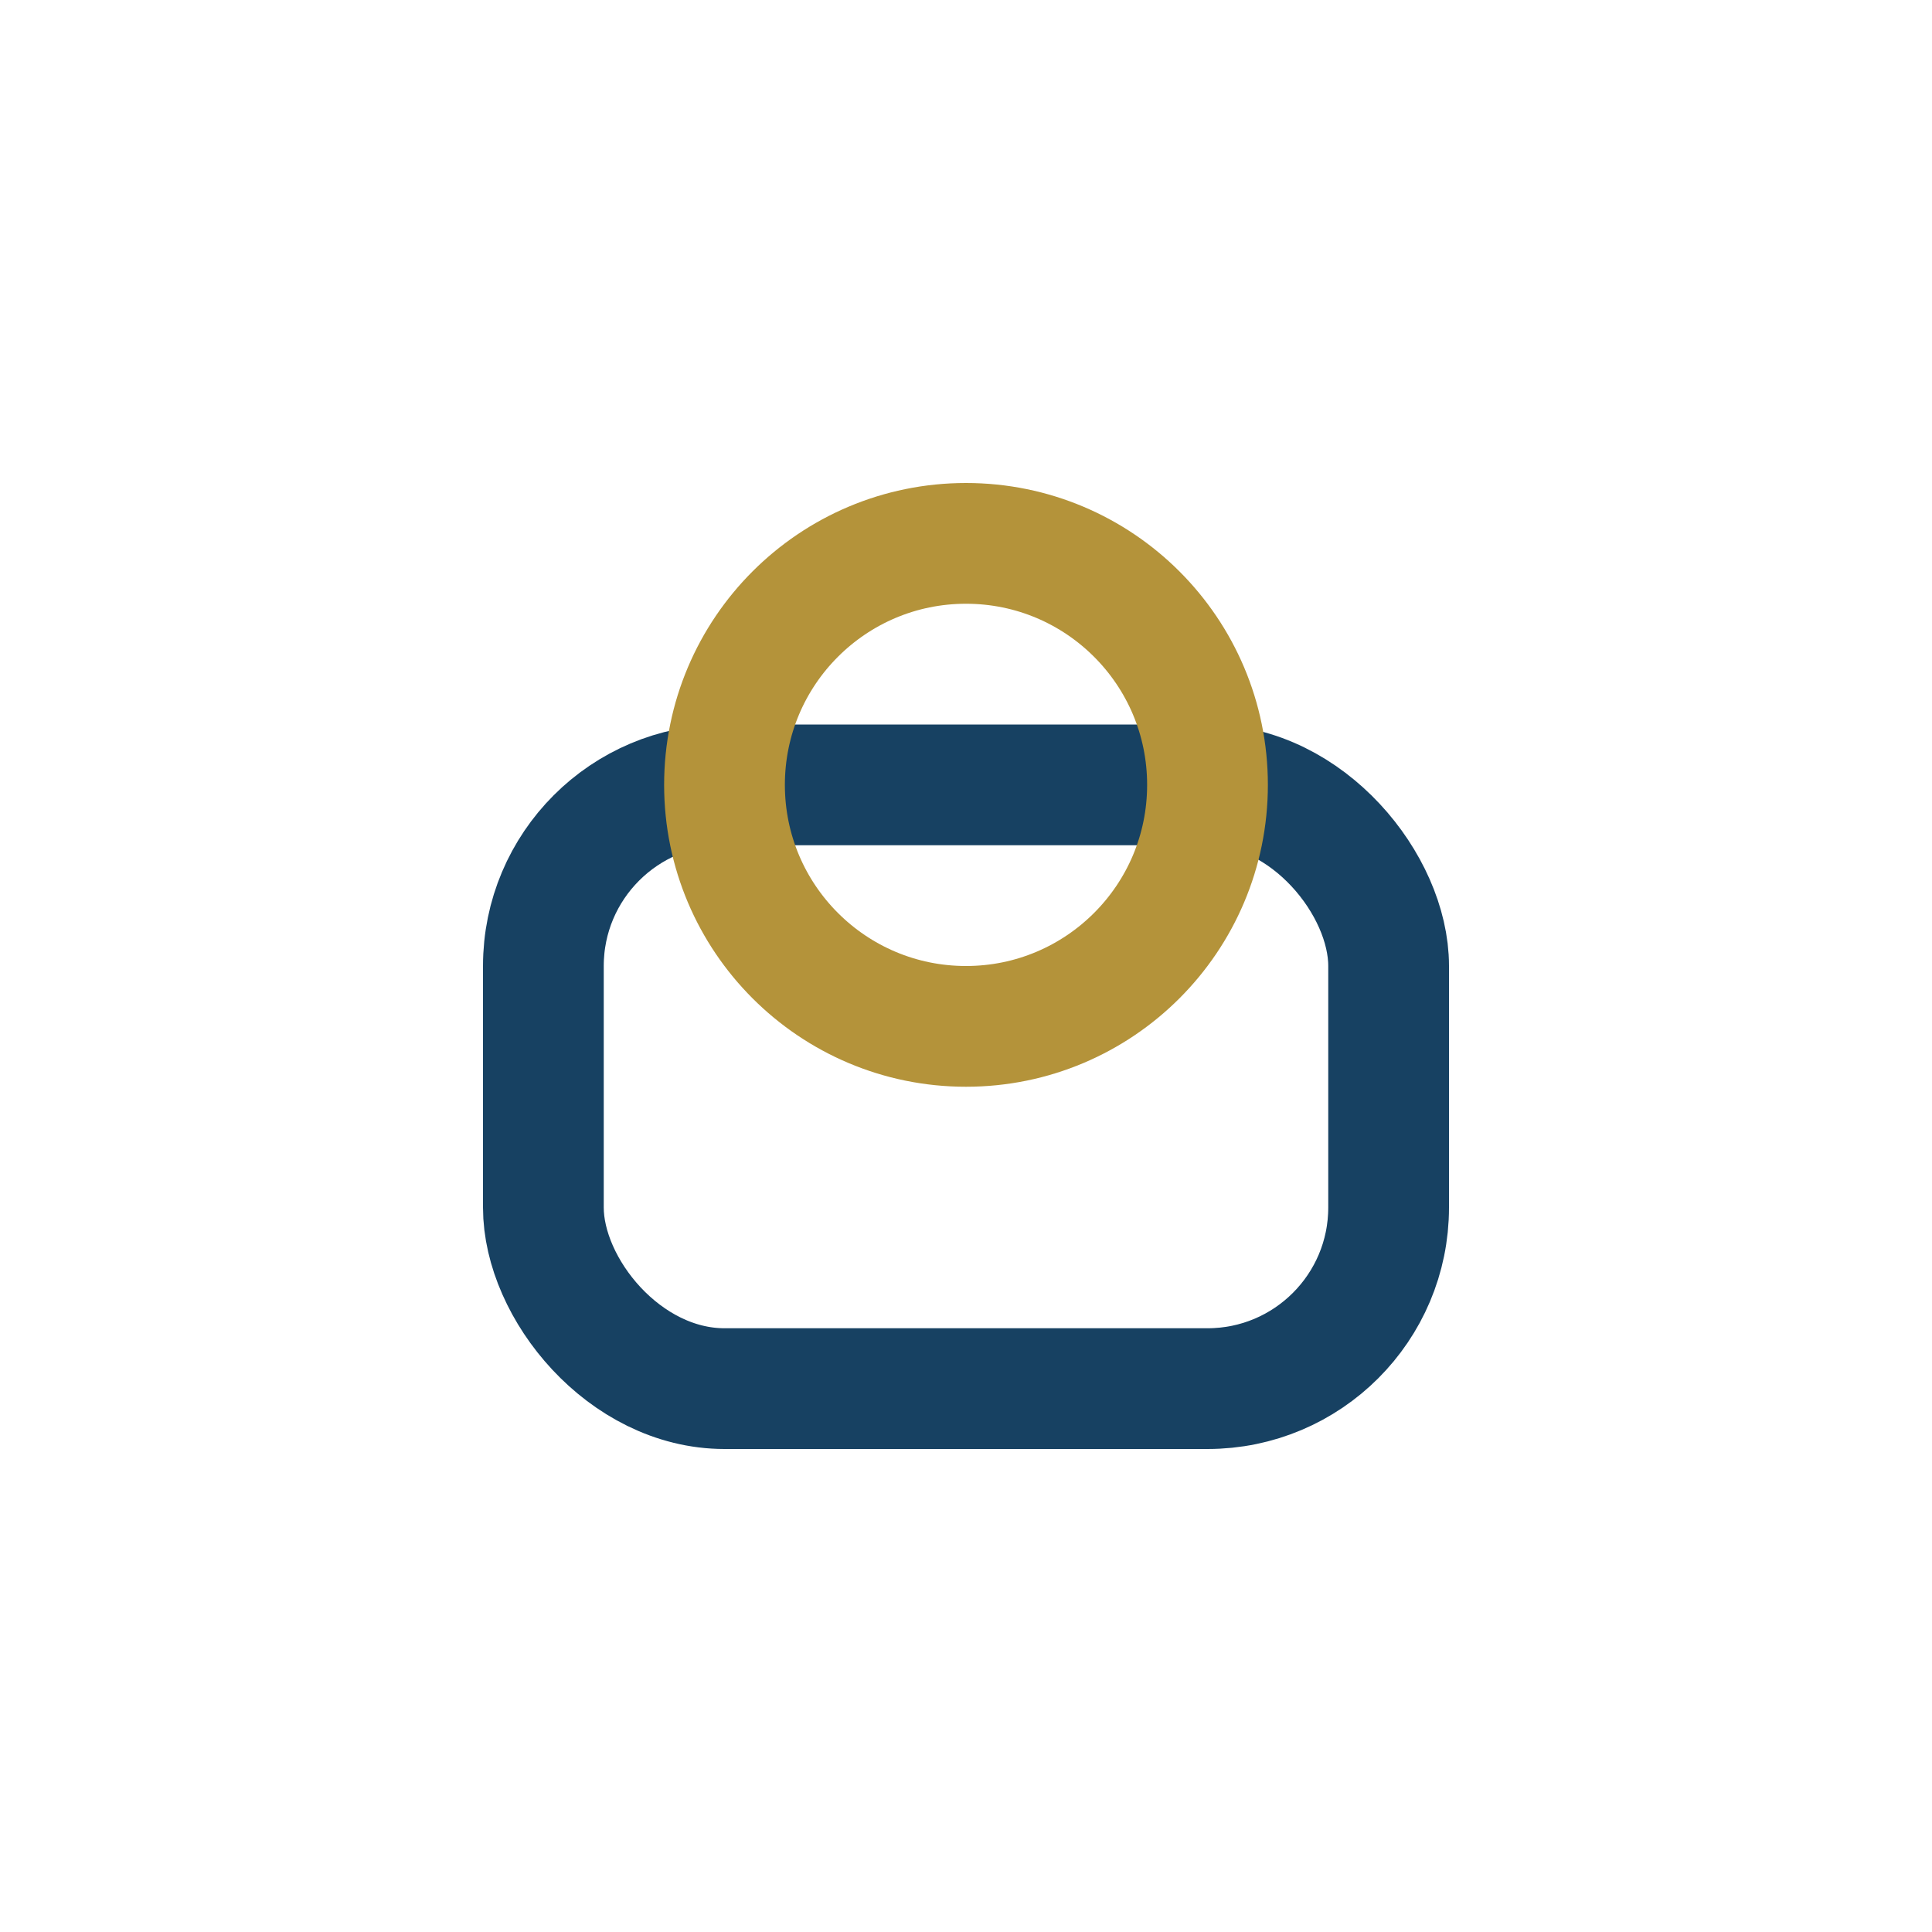 <?xml version="1.0" encoding="UTF-8"?>
<svg xmlns="http://www.w3.org/2000/svg" width="32" height="32" viewBox="0 0 32 32"><rect x="9" y="13" width="14" height="10" rx="3" fill="none" stroke="#174162" stroke-width="2"/><circle cx="16" cy="13" r="4" fill="none" stroke="#B4933A" stroke-width="2"/></svg>